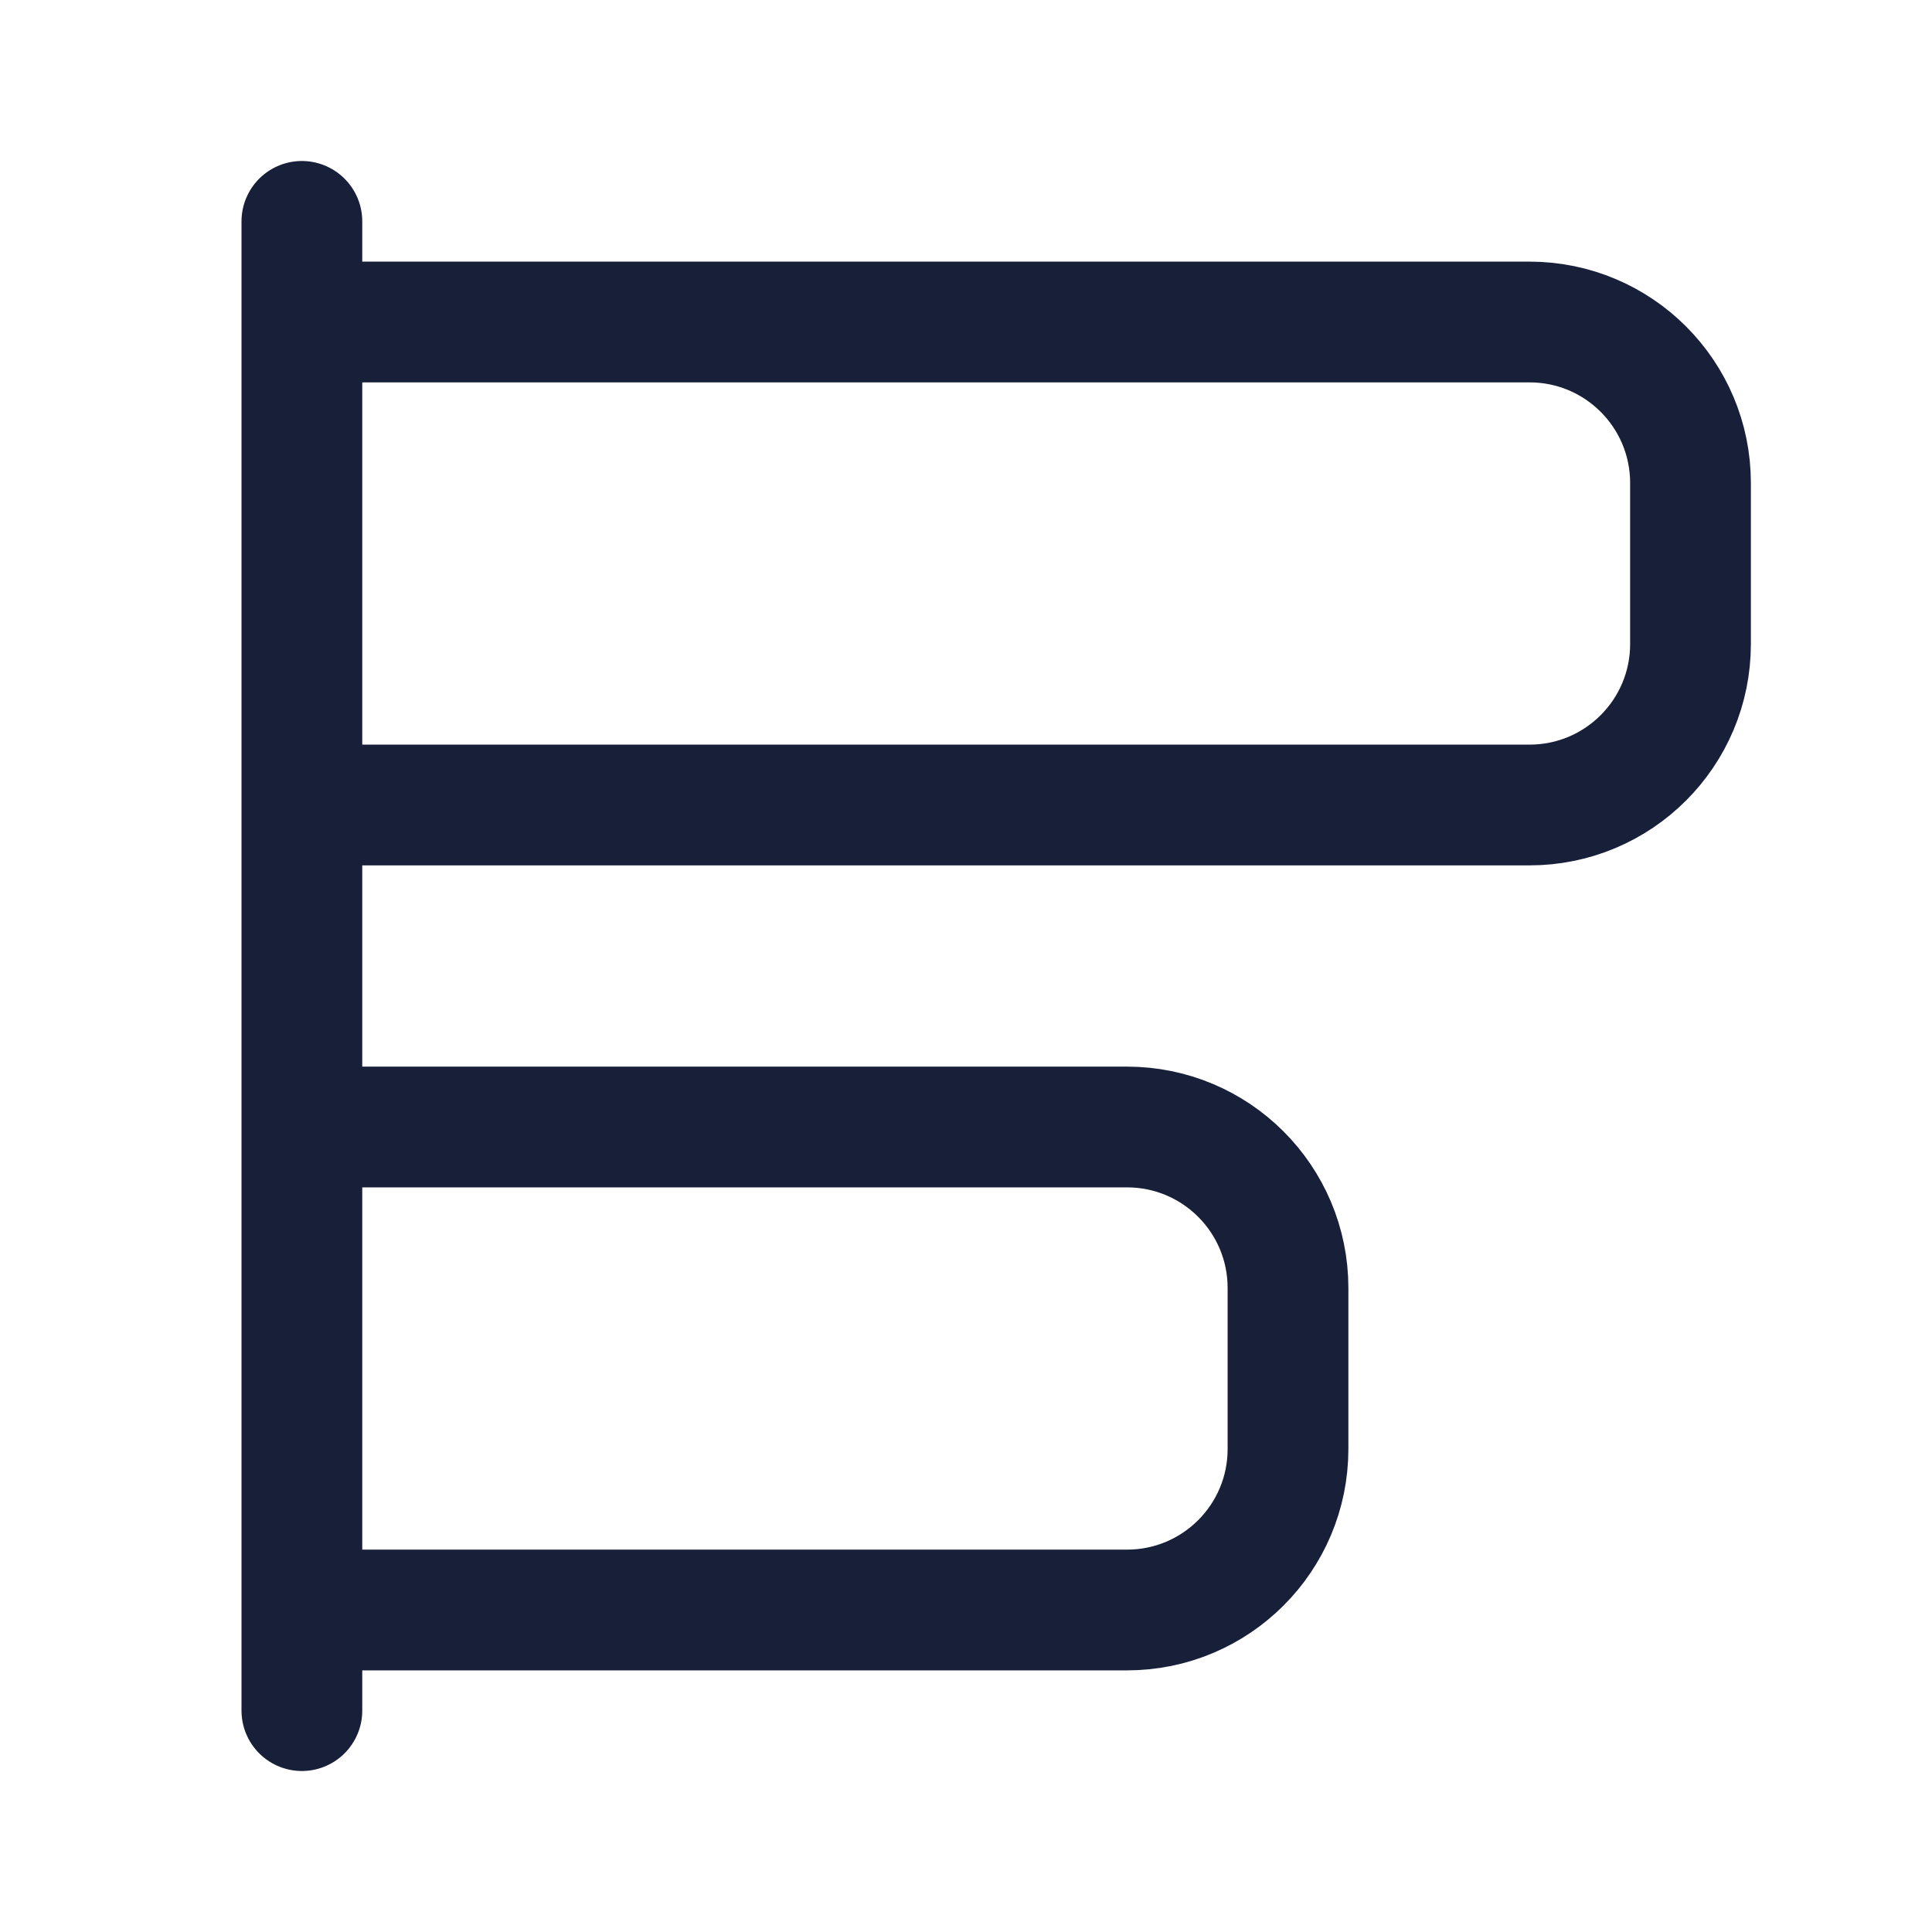 <svg width="24" height="24" viewBox="0 0 24 24" fill="none" xmlns="http://www.w3.org/2000/svg">
<line x1="3.75" y1="2.75" x2="3.75" y2="21.25" stroke="#181F38" stroke-width="1.5" stroke-linecap="round"/>
<path d="M4 4H19C20.105 4 21 4.895 21 6V8C21 9.105 20.105 10 19 10H4" stroke="#181F38" stroke-width="1.5" stroke-linecap="round"/>
<path d="M4 14H14C15.105 14 16 14.895 16 16V18C16 19.105 15.105 20 14 20H4" stroke="#181F38" stroke-width="1.5" stroke-linecap="round"/>
</svg>
